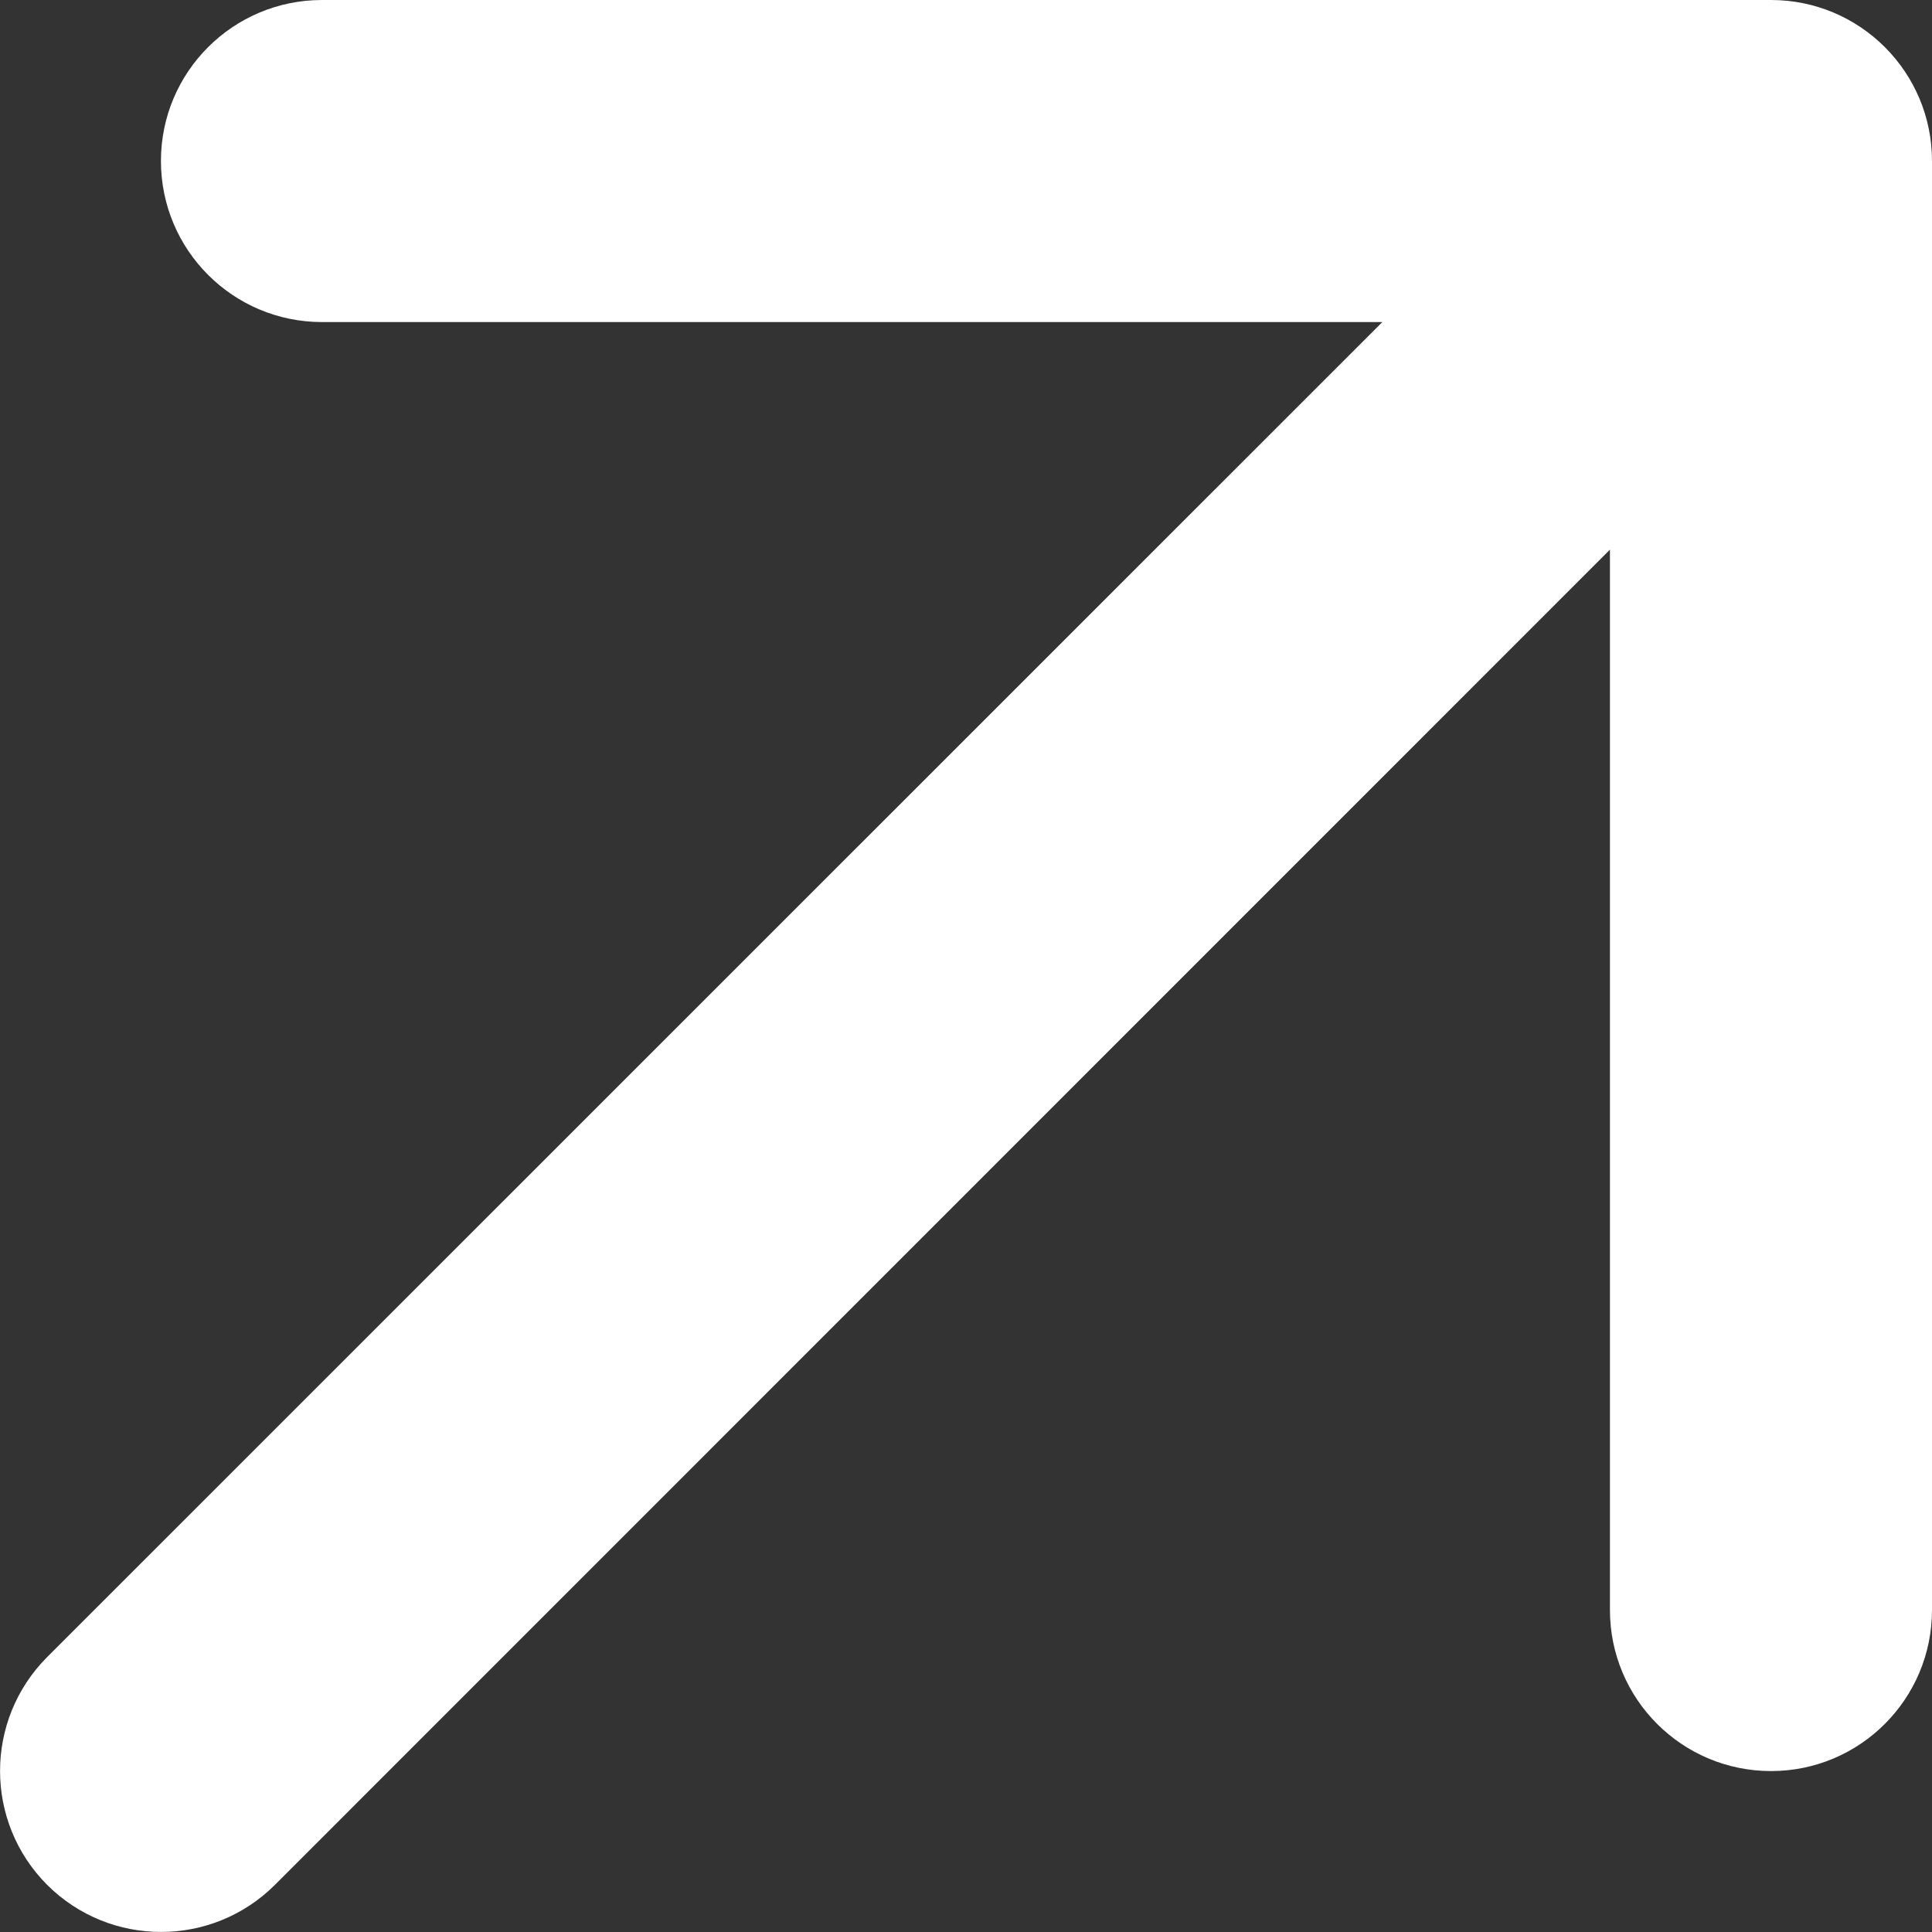 <?xml version="1.0" encoding="utf-8"?>
<svg xmlns="http://www.w3.org/2000/svg" fill="none" height="100%" overflow="visible" preserveAspectRatio="none" style="display: block;" viewBox="0 0 10 10" width="100%">
<rect x="0" y="0" width="10" height="10" fill="#333333" stroke="none"/>
<path clip-rule="evenodd" d="M0.833 0.833C0.833 0.373 1.206 0 1.667 0H9.167C9.627 0 10 0.373 10 0.833V8.333C10 8.794 9.627 9.167 9.167 9.167C8.706 9.167 8.333 8.794 8.333 8.333V2.845L1.423 9.756C1.097 10.081 0.57 10.081 0.244 9.756C-0.081 9.43 -0.081 8.903 0.244 8.577L7.155 1.667H1.667C1.206 1.667 0.833 1.294 0.833 0.833Z" fill="white" fill-rule="evenodd" id="Vector (Stroke)"/>
</svg>